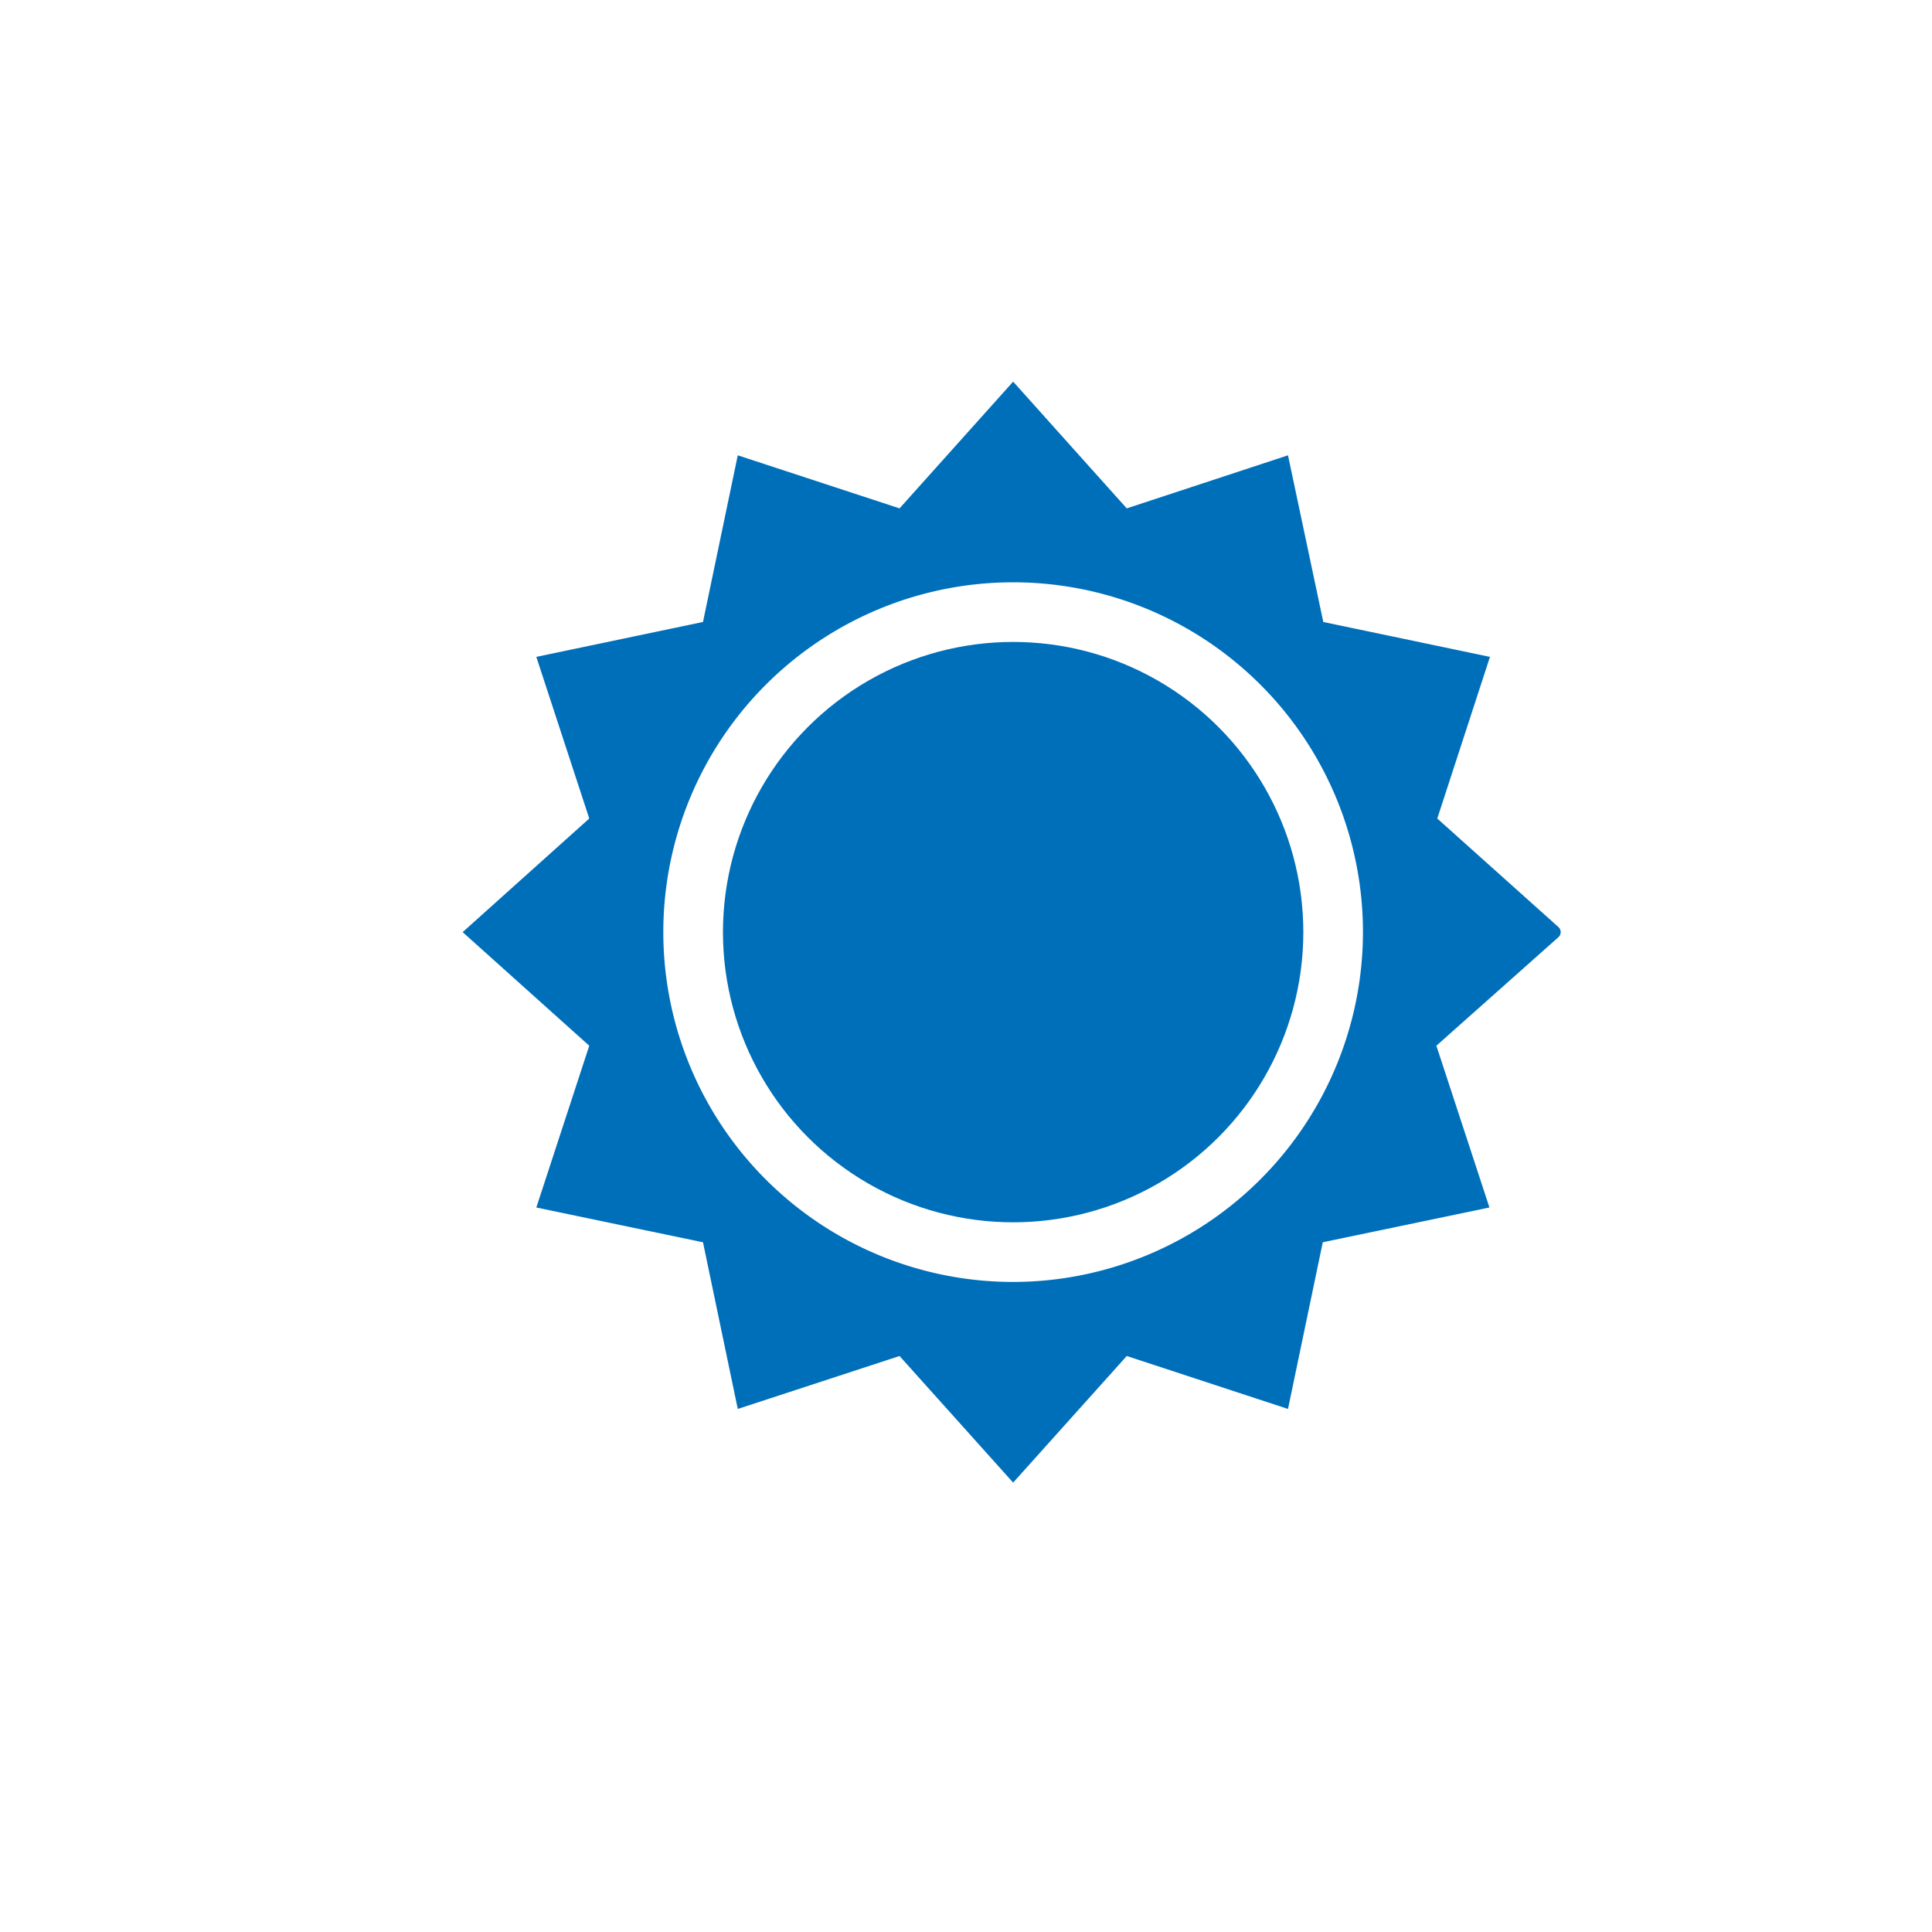<svg xmlns="http://www.w3.org/2000/svg" viewBox="0 0 150 150"><defs><style>.cls-1{fill:#006fba;}</style></defs><g id="Calque_6" data-name="Calque 6"><path class="cls-1" d="M121,72.76a.53.53,0,0,0,0-.78l-9.41-8.43L115.68,51h0l-12.94-2.71L100,35.35h0L87.48,39.47l-8.82-9.84h0l-8.82,9.84L57.28,35.35h0l-2.7,12.94L41.64,51h0l4.11,12.55h0l-9.83,8.82h0l9.83,8.82h0L41.64,93.75h0l12.94,2.7,2.7,12.94h0l12.56-4.11h0l8.82,9.83h0l8.82-9.83h0L100,109.39h0l2.7-12.94,12.94-2.7h0l-4.12-12.56h0ZM78.66,99.53a27.16,27.16,0,1,1,27.16-27.16A27.19,27.19,0,0,1,78.66,99.53Z"/><circle class="cls-1" cx="78.66" cy="72.37" r="22.53"/></g></svg>